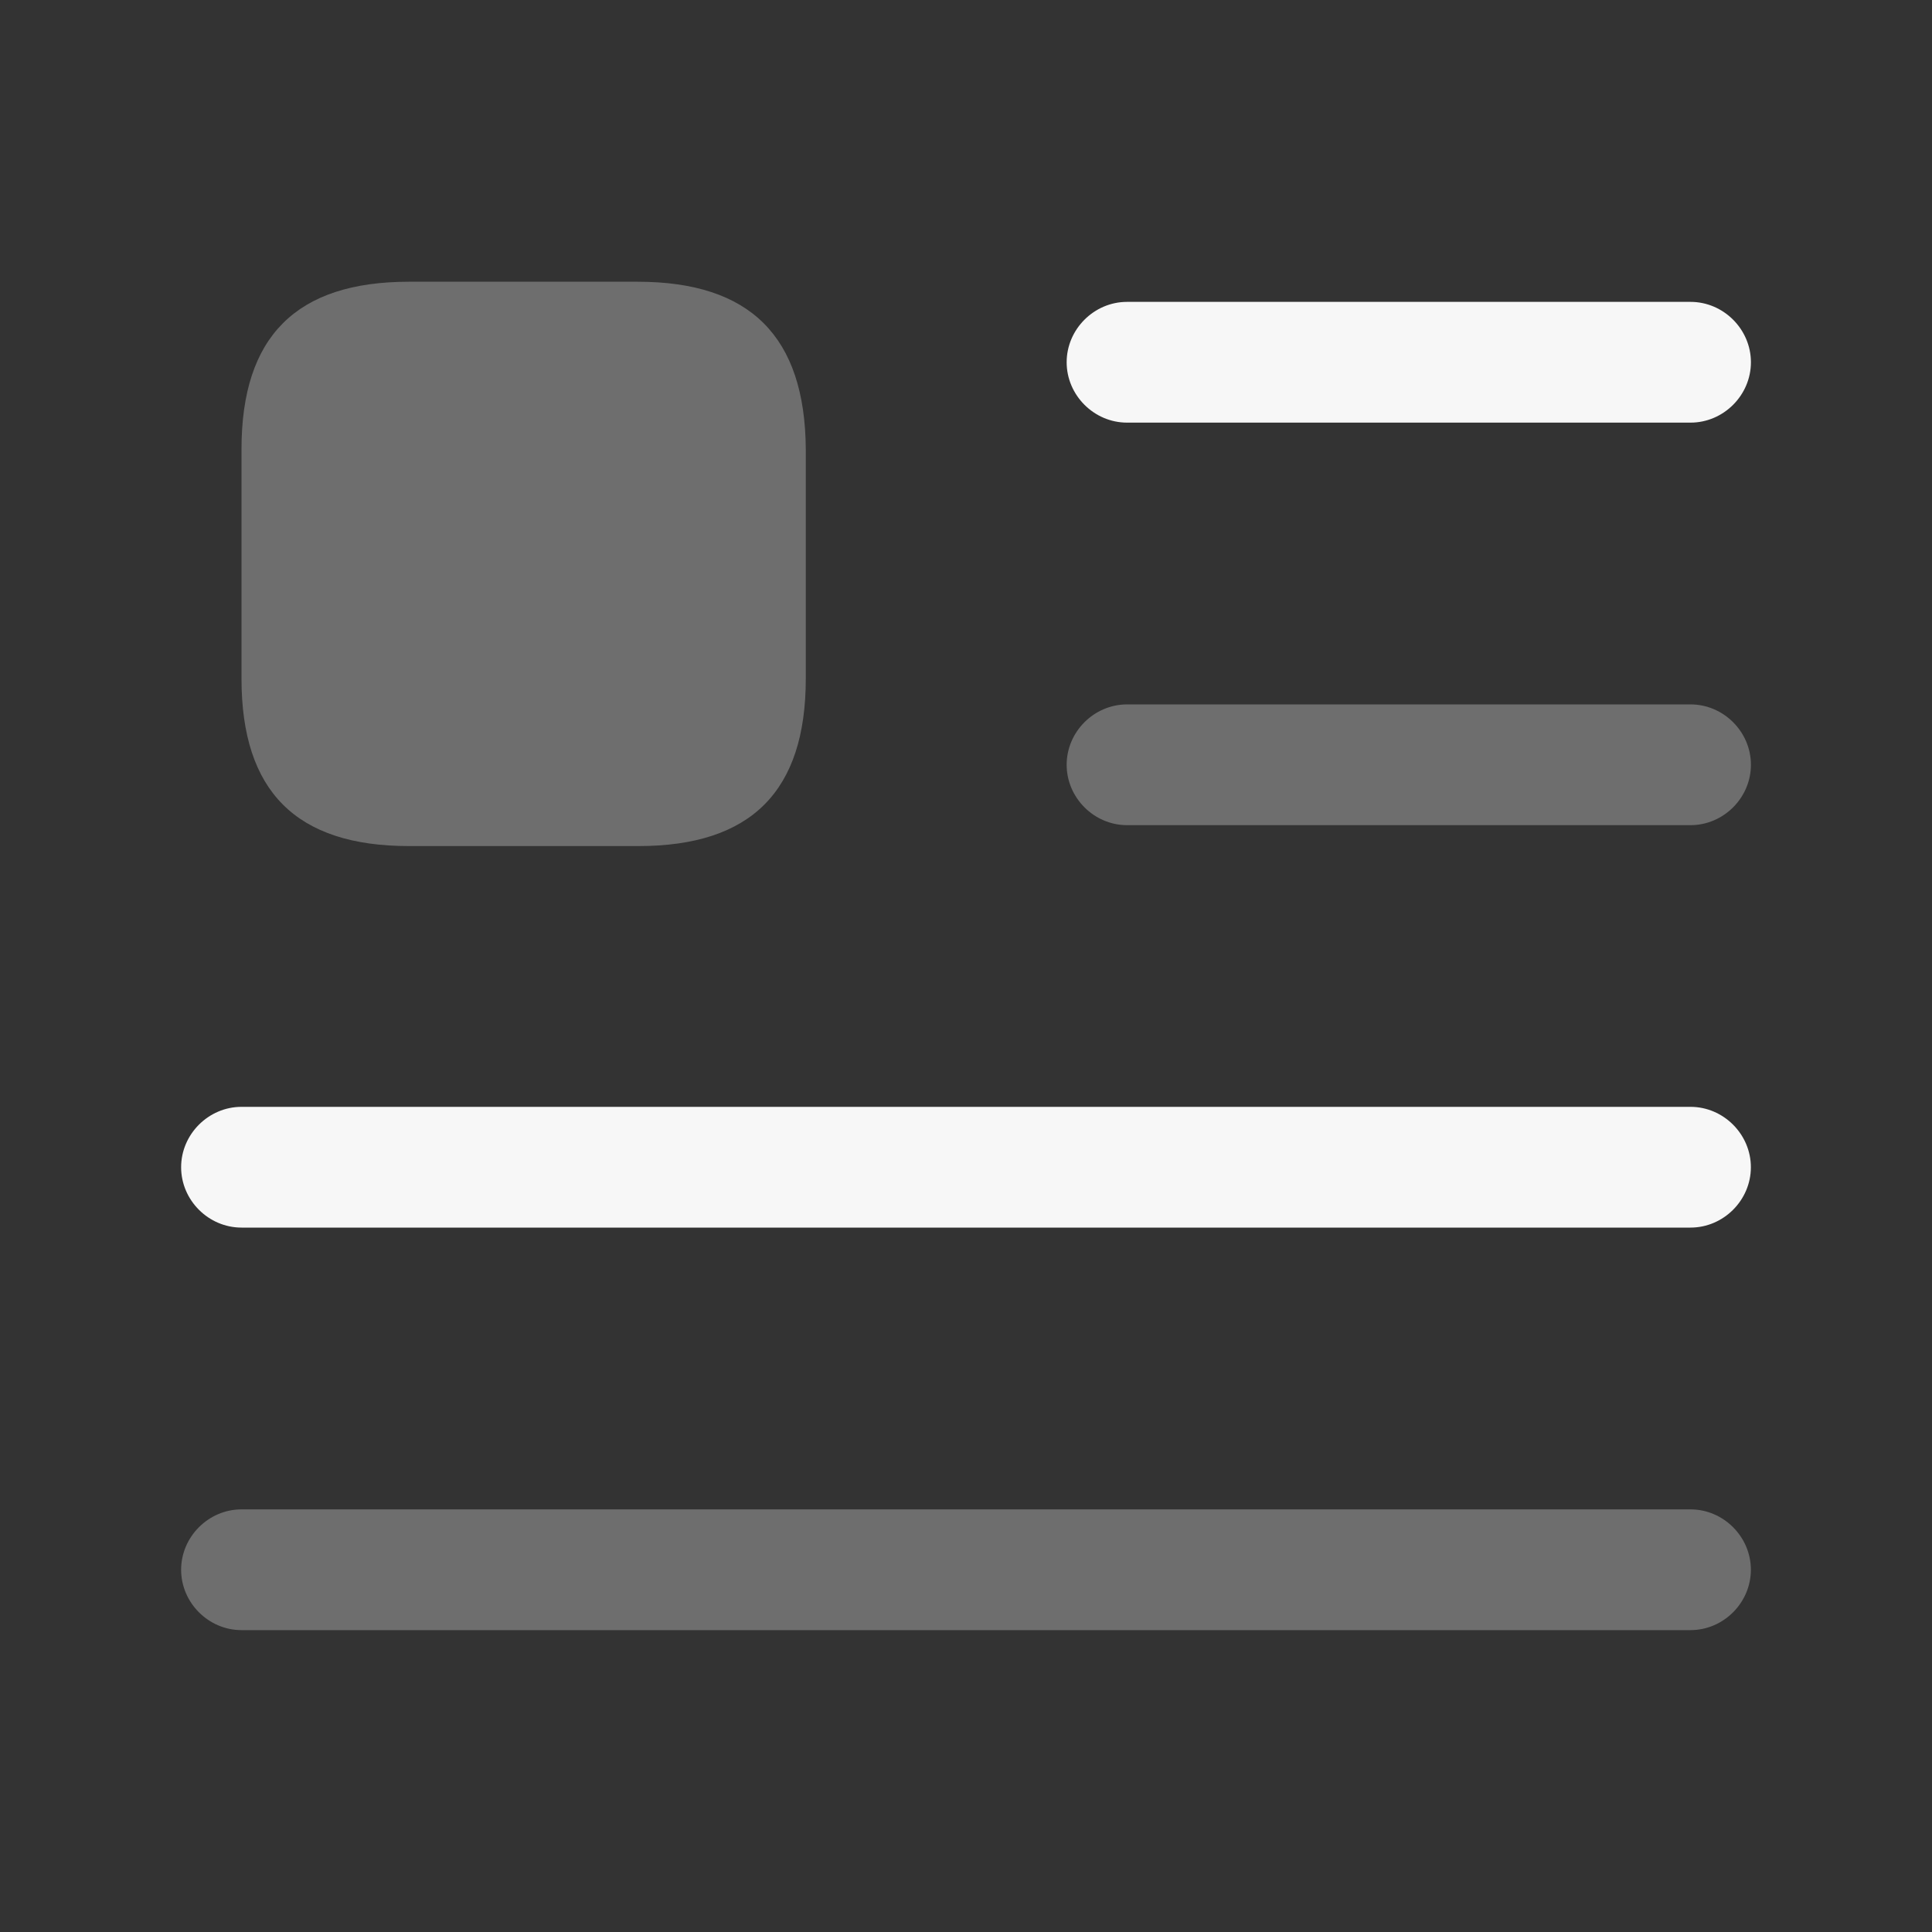 <?xml version="1.0" encoding="UTF-8"?> <svg xmlns="http://www.w3.org/2000/svg" width="40" height="40" viewBox="0 0 40 40" fill="none"><rect x="0" y="0" width="40" height="40" fill="#333333" stroke="none"/><path d="M35.001 8.75H23.334C22.651 8.75 22.084 8.183 22.084 7.5C22.084 6.817 22.651 6.25 23.334 6.25H35.001C35.684 6.25 36.251 6.817 36.251 7.5C36.251 8.183 35.684 8.75 35.001 8.75Z" fill="#F7F7F7"></path><path opacity="0.3" d="M35.001 17.084H23.334C22.651 17.084 22.084 16.517 22.084 15.834C22.084 15.15 22.651 14.584 23.334 14.584H35.001C35.684 14.584 36.251 15.15 36.251 15.834C36.251 16.517 35.684 17.084 35.001 17.084Z" fill="#F7F7F7"></path><path d="M35 25.416H5C4.317 25.416 3.75 24.85 3.75 24.166C3.75 23.483 4.317 22.916 5 22.916H35C35.683 22.916 36.25 23.483 36.25 24.166C36.25 24.85 35.683 25.416 35 25.416Z" fill="#F7F7F7"></path><path opacity="0.3" d="M35 33.75H5C4.317 33.75 3.75 33.183 3.75 32.5C3.75 31.817 4.317 31.25 5 31.25H35C35.683 31.25 36.25 31.817 36.25 32.5C36.25 33.183 35.683 33.75 35 33.75Z" fill="#F7F7F7"></path><path opacity="0.3" d="M13.2 5.833H8.467C6.133 5.833 5 6.967 5 9.3V14.05C5 16.384 6.133 17.517 8.467 17.517H13.217C15.55 17.517 16.683 16.384 16.683 14.05V9.3C16.667 6.967 15.533 5.833 13.2 5.833Z" fill="#F7F7F7"></path></svg> 
